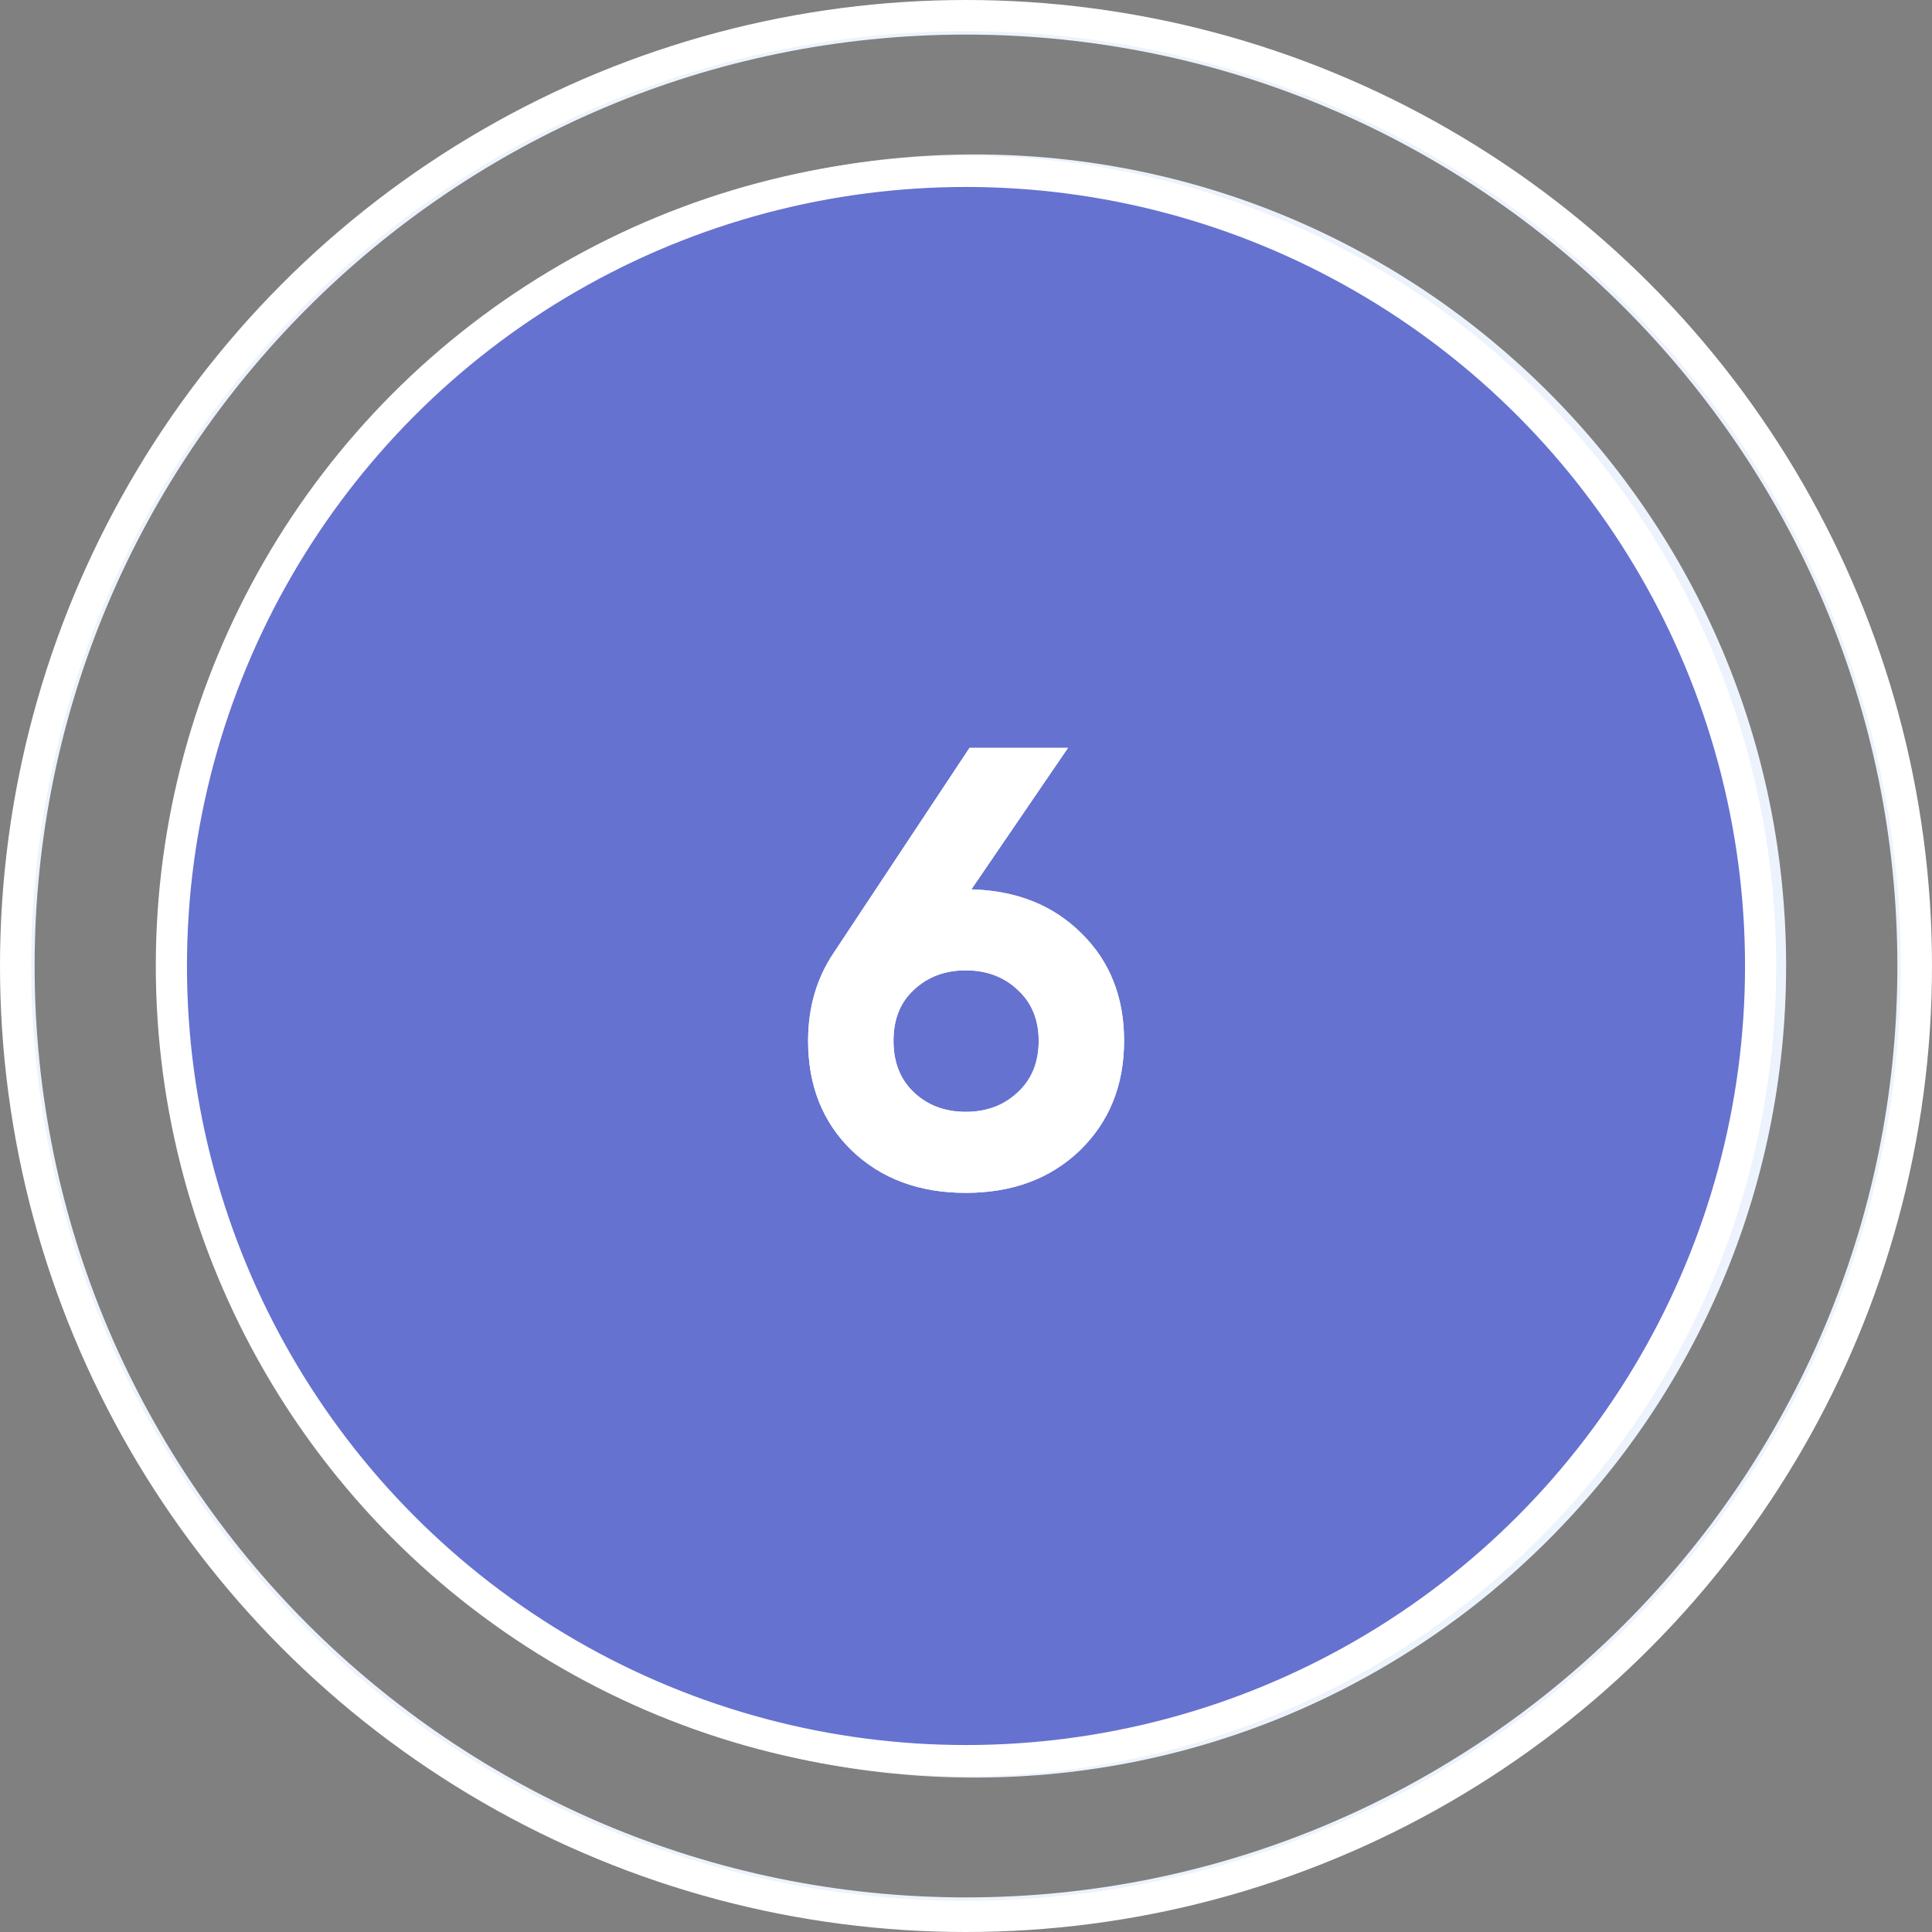 <?xml version="1.0" encoding="UTF-8"?> <svg xmlns="http://www.w3.org/2000/svg" width="62" height="62" viewBox="0 0 62 62" fill="none"><rect x="0" y="0" width="62" height="62" fill="#808080" stroke="none"/> <path d="M31.275 4.956C16.891 4.956 5.231 16.617 5.231 31C5.231 45.383 16.891 57.044 31.275 57.044C45.657 57.044 57.318 45.383 57.318 31C57.318 16.617 45.657 4.956 31.275 4.956Z" fill="#EDF3FC"></path> <path d="M31 0.121C13.973 0.121 0.121 13.973 0.121 31C0.121 48.027 13.973 61.879 31 61.879C48.027 61.879 61.879 48.027 61.879 31C61.879 13.973 48.027 0.121 31 0.121ZM31 60.89C14.519 60.89 1.111 47.481 1.111 31C1.111 14.519 14.519 1.11 31 1.11C47.482 1.11 60.889 14.519 60.889 31C60.889 47.481 47.481 60.89 31 60.89Z" fill="#EDF3FC"></path> <path d="M49.046 18.267C47.752 17.943 46.742 16.933 46.417 15.639L46.362 15.418L46.306 15.639C45.982 16.933 44.972 17.943 43.678 18.267L43.458 18.323L43.678 18.378C44.972 18.702 45.982 19.713 46.306 21.006L46.362 21.227L46.417 21.006C46.742 19.712 47.752 18.702 49.046 18.378L49.267 18.323L49.046 18.267Z" fill="#FFBE1B"></path> <path d="M18.831 41.66C17.139 41.236 15.819 39.915 15.395 38.224L15.322 37.936L15.25 38.224C14.826 39.915 13.506 41.236 11.814 41.66L11.526 41.732L11.814 41.804C13.506 42.228 14.826 43.549 15.25 45.24L15.322 45.529L15.395 45.24C15.819 43.549 17.139 42.228 18.831 41.804L19.119 41.732L18.831 41.66Z" fill="#330D84"></path> <path d="M18.338 21.495C16.897 21.134 15.772 20.009 15.411 18.568L15.349 18.323L15.287 18.568C14.927 20.009 13.802 21.134 12.36 21.495L12.115 21.557L12.36 21.619C13.801 21.98 14.927 23.105 15.287 24.546L15.349 24.792L15.411 24.546C15.772 23.105 16.897 21.98 18.338 21.619L18.584 21.557L18.338 21.495Z" fill="#5D8EF9"></path> <path d="M19.845 15.375C18.844 15.124 18.063 14.343 17.812 13.343L17.77 13.172L17.727 13.343C17.476 14.343 16.695 15.124 15.693 15.375L15.523 15.418L15.693 15.461C16.695 15.712 17.476 16.493 17.727 17.494L17.77 17.665L17.812 17.494C18.063 16.493 18.844 15.712 19.845 15.461L20.016 15.418L19.845 15.375Z" fill="#5D8EF9"></path> <circle cx="31" cy="31" r="30.5" stroke="white"></circle> <circle cx="31" cy="31" r="25.5" fill="#6572D0" stroke="white"></circle> <path d="M31.173 28.54C32.626 28.58 33.806 29.053 34.713 29.96C35.619 30.853 36.073 32 36.073 33.4C36.073 34.827 35.599 36 34.653 36.92C33.706 37.827 32.486 38.28 30.993 38.28C29.499 38.28 28.279 37.827 27.333 36.92C26.399 36.013 25.933 34.84 25.933 33.4C25.933 32.333 26.206 31.393 26.753 30.58L31.113 24H34.273L31.173 28.54ZM29.333 35.06C29.773 35.473 30.326 35.68 30.993 35.68C31.659 35.68 32.213 35.473 32.653 35.06C33.106 34.647 33.333 34.093 33.333 33.4C33.333 32.72 33.106 32.173 32.653 31.76C32.213 31.347 31.659 31.14 30.993 31.14C30.326 31.14 29.773 31.347 29.333 31.76C28.893 32.16 28.673 32.707 28.673 33.4C28.673 34.093 28.893 34.647 29.333 35.06Z" fill="white"></path> <path d="M31.173 28.54C32.626 28.58 33.806 29.053 34.713 29.96C35.619 30.853 36.073 32 36.073 33.4C36.073 34.827 35.599 36 34.653 36.92C33.706 37.827 32.486 38.28 30.993 38.28C29.499 38.28 28.279 37.827 27.333 36.92C26.399 36.013 25.933 34.84 25.933 33.4C25.933 32.333 26.206 31.393 26.753 30.58L31.113 24H34.273L31.173 28.54ZM29.333 35.06C29.773 35.473 30.326 35.68 30.993 35.68C31.659 35.68 32.213 35.473 32.653 35.06C33.106 34.647 33.333 34.093 33.333 33.4C33.333 32.72 33.106 32.173 32.653 31.76C32.213 31.347 31.659 31.14 30.993 31.14C30.326 31.14 29.773 31.347 29.333 31.76C28.893 32.16 28.673 32.707 28.673 33.4C28.673 34.093 28.893 34.647 29.333 35.06Z" fill="white"></path> </svg> 